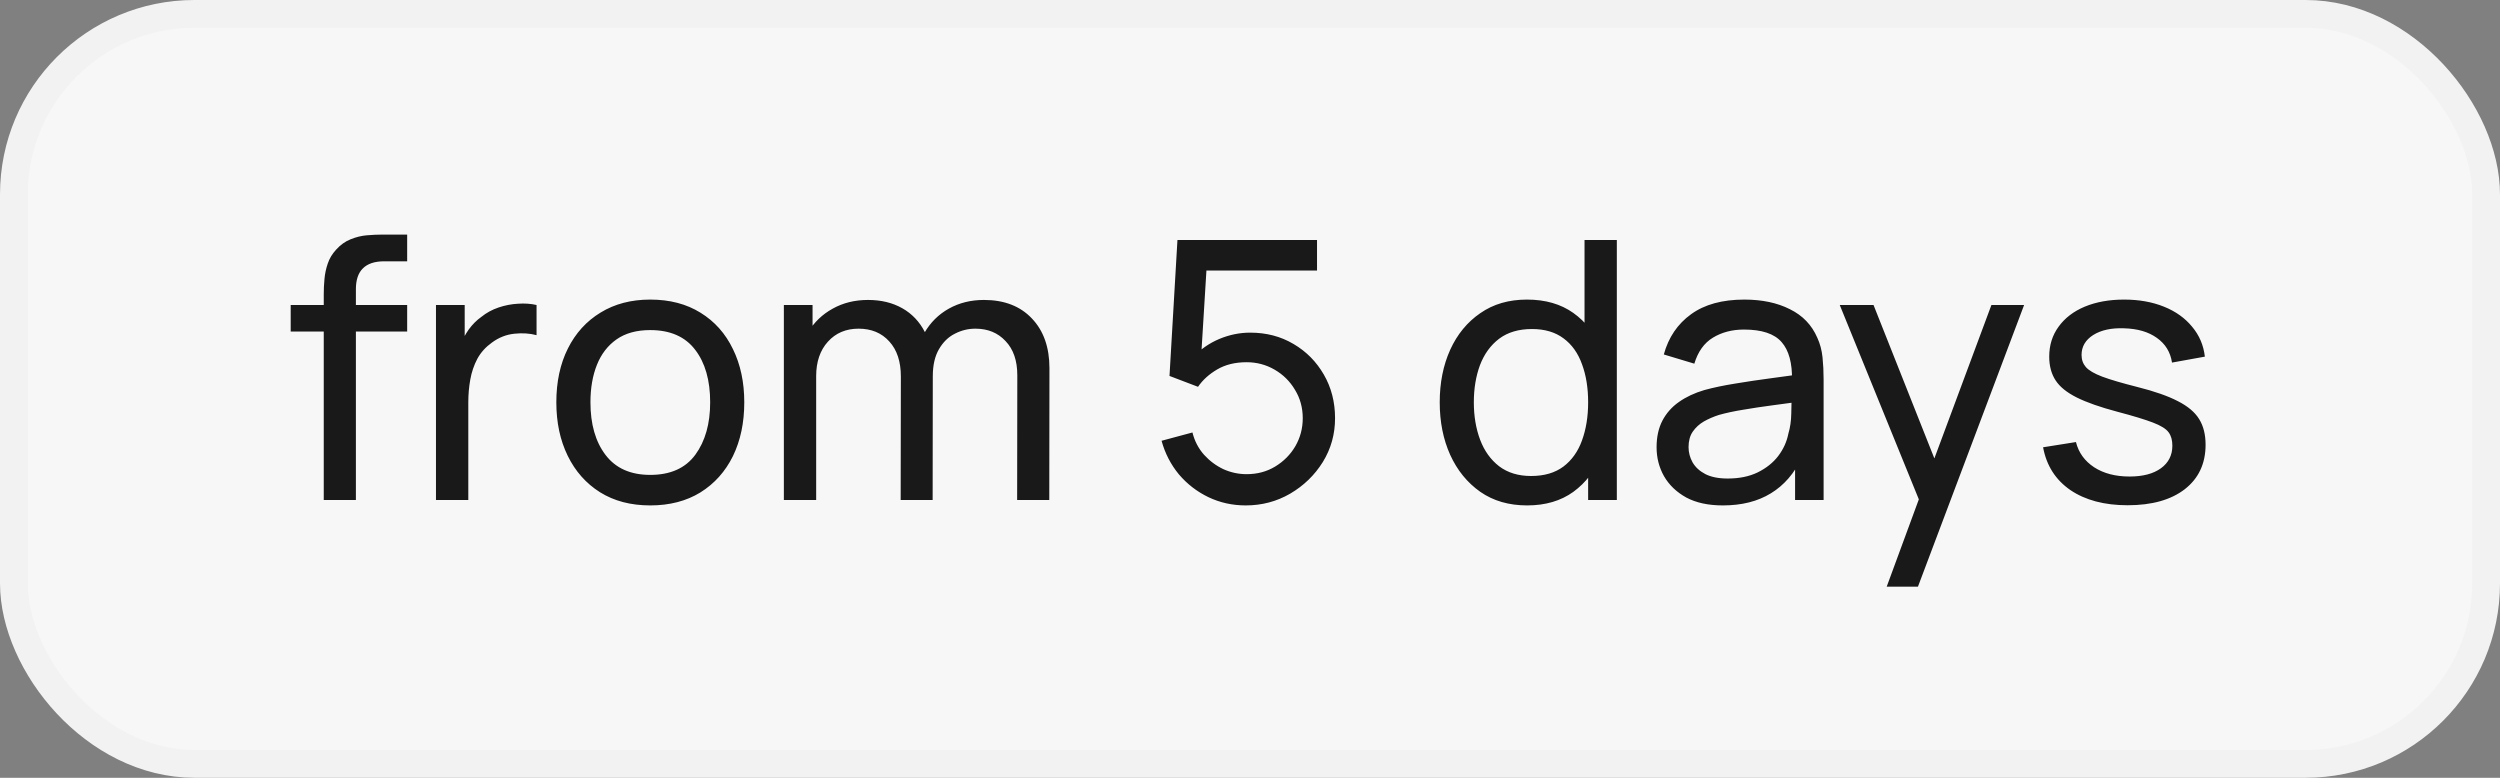 <?xml version="1.0" encoding="UTF-8"?> <svg xmlns="http://www.w3.org/2000/svg" width="90" height="28" viewBox="0 0 90 28" fill="none"><rect x="0" y="0" width="90" height="28" fill="#808080" stroke="none"/><rect x="0.5" y="0.5" width="89" height="27" rx="6.5" fill="#F7F7F8" stroke="#F2F2F2"></rect><path d="M11.655 18V10.597C11.655 10.415 11.663 10.23 11.681 10.044C11.698 9.853 11.737 9.669 11.798 9.492C11.858 9.309 11.958 9.143 12.097 8.991C12.257 8.813 12.432 8.688 12.623 8.614C12.814 8.536 13.007 8.488 13.202 8.471C13.401 8.454 13.589 8.445 13.767 8.445H14.658V9.407H13.832C13.49 9.407 13.234 9.492 13.065 9.661C12.896 9.825 12.812 10.076 12.812 10.415V18H11.655ZM10.465 11.935V10.98H14.658V11.935H10.465ZM15.695 18V10.98H16.729V12.677L16.56 12.456C16.642 12.239 16.748 12.04 16.878 11.857C17.012 11.675 17.162 11.526 17.327 11.409C17.509 11.262 17.715 11.149 17.944 11.071C18.174 10.993 18.408 10.947 18.646 10.934C18.884 10.917 19.108 10.932 19.316 10.98V12.066C19.073 12.001 18.806 11.983 18.516 12.014C18.226 12.044 17.957 12.15 17.71 12.332C17.485 12.492 17.309 12.687 17.184 12.917C17.062 13.147 16.978 13.396 16.93 13.665C16.883 13.929 16.859 14.2 16.859 14.477V18H15.695ZM23.408 18.195C22.71 18.195 22.108 18.037 21.601 17.721C21.098 17.404 20.71 16.966 20.437 16.407C20.164 15.848 20.028 15.207 20.028 14.483C20.028 13.747 20.166 13.101 20.444 12.546C20.721 11.992 21.113 11.561 21.62 11.253C22.127 10.941 22.723 10.785 23.408 10.785C24.11 10.785 24.714 10.943 25.221 11.259C25.728 11.572 26.116 12.007 26.385 12.566C26.658 13.121 26.794 13.76 26.794 14.483C26.794 15.216 26.658 15.861 26.385 16.421C26.112 16.975 25.722 17.411 25.215 17.727C24.708 18.039 24.105 18.195 23.408 18.195ZM23.408 17.096C24.136 17.096 24.677 16.854 25.033 16.369C25.388 15.883 25.566 15.255 25.566 14.483C25.566 13.691 25.386 13.06 25.026 12.592C24.667 12.12 24.127 11.883 23.408 11.883C22.918 11.883 22.515 11.994 22.199 12.215C21.883 12.436 21.646 12.742 21.49 13.132C21.334 13.521 21.256 13.972 21.256 14.483C21.256 15.272 21.438 15.905 21.802 16.381C22.166 16.858 22.701 17.096 23.408 17.096ZM36.617 18L36.623 13.508C36.623 12.984 36.483 12.575 36.201 12.28C35.924 11.981 35.562 11.832 35.115 11.832C34.855 11.832 34.608 11.892 34.374 12.014C34.14 12.13 33.95 12.317 33.802 12.572C33.655 12.824 33.581 13.147 33.581 13.541L32.97 13.294C32.962 12.796 33.064 12.36 33.276 11.988C33.493 11.611 33.787 11.318 34.16 11.11C34.533 10.902 34.953 10.798 35.421 10.798C36.153 10.798 36.73 11.021 37.15 11.467C37.57 11.909 37.78 12.505 37.78 13.255L37.774 18H36.617ZM28.219 18V10.98H29.252V12.858H29.382V18H28.219ZM32.424 18L32.431 13.554C32.431 13.017 32.292 12.596 32.015 12.293C31.738 11.985 31.369 11.832 30.91 11.832C30.455 11.832 30.087 11.988 29.805 12.3C29.523 12.611 29.382 13.025 29.382 13.541L28.771 13.177C28.771 12.722 28.88 12.315 29.096 11.955C29.313 11.595 29.608 11.314 29.98 11.11C30.353 10.902 30.776 10.798 31.248 10.798C31.72 10.798 32.132 10.898 32.483 11.097C32.834 11.296 33.105 11.582 33.295 11.955C33.486 12.323 33.581 12.763 33.581 13.274L33.575 18H32.424ZM44.845 18.195C44.364 18.195 43.916 18.095 43.499 17.896C43.088 17.697 42.735 17.424 42.44 17.077C42.15 16.726 41.942 16.323 41.816 15.868L42.928 15.569C43.005 15.877 43.144 16.143 43.343 16.369C43.543 16.59 43.775 16.763 44.039 16.889C44.308 17.01 44.587 17.07 44.877 17.07C45.259 17.07 45.601 16.98 45.904 16.797C46.212 16.611 46.455 16.366 46.633 16.063C46.81 15.755 46.899 15.419 46.899 15.056C46.899 14.678 46.806 14.338 46.62 14.035C46.438 13.727 46.193 13.485 45.885 13.307C45.577 13.129 45.242 13.04 44.877 13.04C44.466 13.04 44.113 13.127 43.818 13.3C43.528 13.47 43.298 13.678 43.129 13.925L42.102 13.534L42.388 8.64H47.413V9.739H42.947L43.461 9.258L43.22 13.177L42.967 12.845C43.227 12.568 43.536 12.354 43.896 12.202C44.26 12.05 44.63 11.975 45.008 11.975C45.588 11.975 46.108 12.111 46.568 12.384C47.027 12.653 47.391 13.021 47.66 13.489C47.928 13.953 48.062 14.475 48.062 15.056C48.062 15.632 47.915 16.158 47.62 16.635C47.326 17.107 46.934 17.486 46.444 17.773C45.959 18.054 45.426 18.195 44.845 18.195ZM54.976 18.195C54.321 18.195 53.76 18.032 53.292 17.707C52.824 17.378 52.462 16.934 52.207 16.375C51.955 15.816 51.83 15.185 51.83 14.483C51.83 13.781 51.955 13.151 52.207 12.592C52.462 12.033 52.824 11.593 53.292 11.273C53.76 10.947 54.319 10.785 54.969 10.785C55.632 10.785 56.189 10.945 56.64 11.266C57.09 11.587 57.43 12.027 57.66 12.585C57.894 13.145 58.011 13.777 58.011 14.483C58.011 15.181 57.894 15.812 57.66 16.375C57.43 16.934 57.09 17.378 56.64 17.707C56.189 18.032 55.634 18.195 54.976 18.195ZM55.119 17.136C55.591 17.136 55.979 17.023 56.282 16.797C56.585 16.568 56.809 16.254 56.952 15.855C57.099 15.452 57.173 14.995 57.173 14.483C57.173 13.963 57.099 13.506 56.952 13.112C56.809 12.713 56.588 12.403 56.289 12.182C55.99 11.957 55.61 11.845 55.151 11.845C54.674 11.845 54.28 11.961 53.968 12.195C53.66 12.43 53.431 12.746 53.279 13.145C53.132 13.543 53.058 13.989 53.058 14.483C53.058 14.982 53.134 15.432 53.286 15.835C53.437 16.234 53.665 16.55 53.968 16.785C54.276 17.018 54.659 17.136 55.119 17.136ZM57.173 18V12.832H57.043V8.64H58.206V18H57.173ZM62.023 18.195C61.498 18.195 61.059 18.1 60.703 17.909C60.352 17.714 60.086 17.458 59.904 17.142C59.726 16.826 59.637 16.479 59.637 16.102C59.637 15.734 59.706 15.415 59.845 15.146C59.988 14.873 60.188 14.648 60.443 14.47C60.699 14.289 61.004 14.146 61.36 14.041C61.693 13.95 62.066 13.873 62.478 13.807C62.894 13.738 63.314 13.675 63.739 13.619C64.163 13.563 64.56 13.508 64.928 13.457L64.512 13.697C64.525 13.073 64.4 12.611 64.135 12.312C63.875 12.014 63.425 11.864 62.783 11.864C62.358 11.864 61.986 11.961 61.665 12.156C61.349 12.347 61.126 12.659 60.996 13.092L59.897 12.761C60.066 12.146 60.393 11.662 60.879 11.312C61.364 10.96 62.003 10.785 62.796 10.785C63.433 10.785 63.979 10.9 64.434 11.13C64.894 11.355 65.223 11.697 65.422 12.156C65.522 12.373 65.585 12.609 65.611 12.865C65.637 13.116 65.65 13.381 65.65 13.658V18H64.623V16.317L64.863 16.473C64.599 17.04 64.228 17.469 63.752 17.759C63.279 18.05 62.703 18.195 62.023 18.195ZM62.198 17.227C62.614 17.227 62.974 17.153 63.277 17.006C63.585 16.854 63.832 16.657 64.018 16.414C64.204 16.167 64.326 15.898 64.382 15.608C64.447 15.391 64.482 15.151 64.486 14.886C64.495 14.618 64.499 14.412 64.499 14.269L64.902 14.444C64.525 14.496 64.155 14.546 63.791 14.594C63.427 14.642 63.082 14.694 62.757 14.75C62.432 14.802 62.14 14.865 61.88 14.938C61.689 14.999 61.509 15.077 61.34 15.172C61.175 15.268 61.041 15.391 60.937 15.543C60.837 15.69 60.788 15.874 60.788 16.096C60.788 16.286 60.835 16.468 60.931 16.642C61.03 16.815 61.182 16.956 61.386 17.064C61.594 17.172 61.864 17.227 62.198 17.227ZM67.921 21.12L69.28 17.428L69.299 18.52L66.231 10.98H67.447L69.852 17.044H69.436L71.691 10.98H72.868L69.046 21.12H67.921ZM76.593 18.189C75.757 18.189 75.07 18.006 74.533 17.642C74 17.274 73.673 16.761 73.551 16.102L74.734 15.914C74.83 16.295 75.048 16.598 75.391 16.823C75.733 17.044 76.158 17.155 76.665 17.155C77.146 17.155 77.523 17.055 77.796 16.856C78.069 16.657 78.205 16.386 78.205 16.044C78.205 15.844 78.16 15.684 78.069 15.562C77.978 15.437 77.789 15.32 77.503 15.211C77.222 15.103 76.795 14.973 76.223 14.822C75.603 14.657 75.116 14.486 74.76 14.308C74.405 14.13 74.151 13.925 74 13.691C73.848 13.457 73.772 13.173 73.772 12.839C73.772 12.427 73.885 12.068 74.11 11.76C74.336 11.448 74.65 11.207 75.053 11.039C75.46 10.87 75.932 10.785 76.47 10.785C77.003 10.785 77.479 10.87 77.9 11.039C78.32 11.207 78.658 11.448 78.914 11.76C79.174 12.068 79.328 12.427 79.375 12.839L78.192 13.053C78.136 12.677 77.954 12.38 77.646 12.163C77.343 11.946 76.951 11.832 76.47 11.819C76.015 11.801 75.644 11.881 75.358 12.059C75.077 12.237 74.936 12.477 74.936 12.78C74.936 12.95 74.988 13.095 75.092 13.216C75.2 13.337 75.397 13.452 75.683 13.56C75.974 13.669 76.394 13.792 76.944 13.931C77.564 14.087 78.051 14.258 78.407 14.444C78.766 14.627 79.022 14.843 79.174 15.095C79.325 15.341 79.401 15.647 79.401 16.011C79.401 16.687 79.152 17.22 78.654 17.61C78.155 17.996 77.469 18.189 76.593 18.189Z" fill="#191919"></path></svg> 